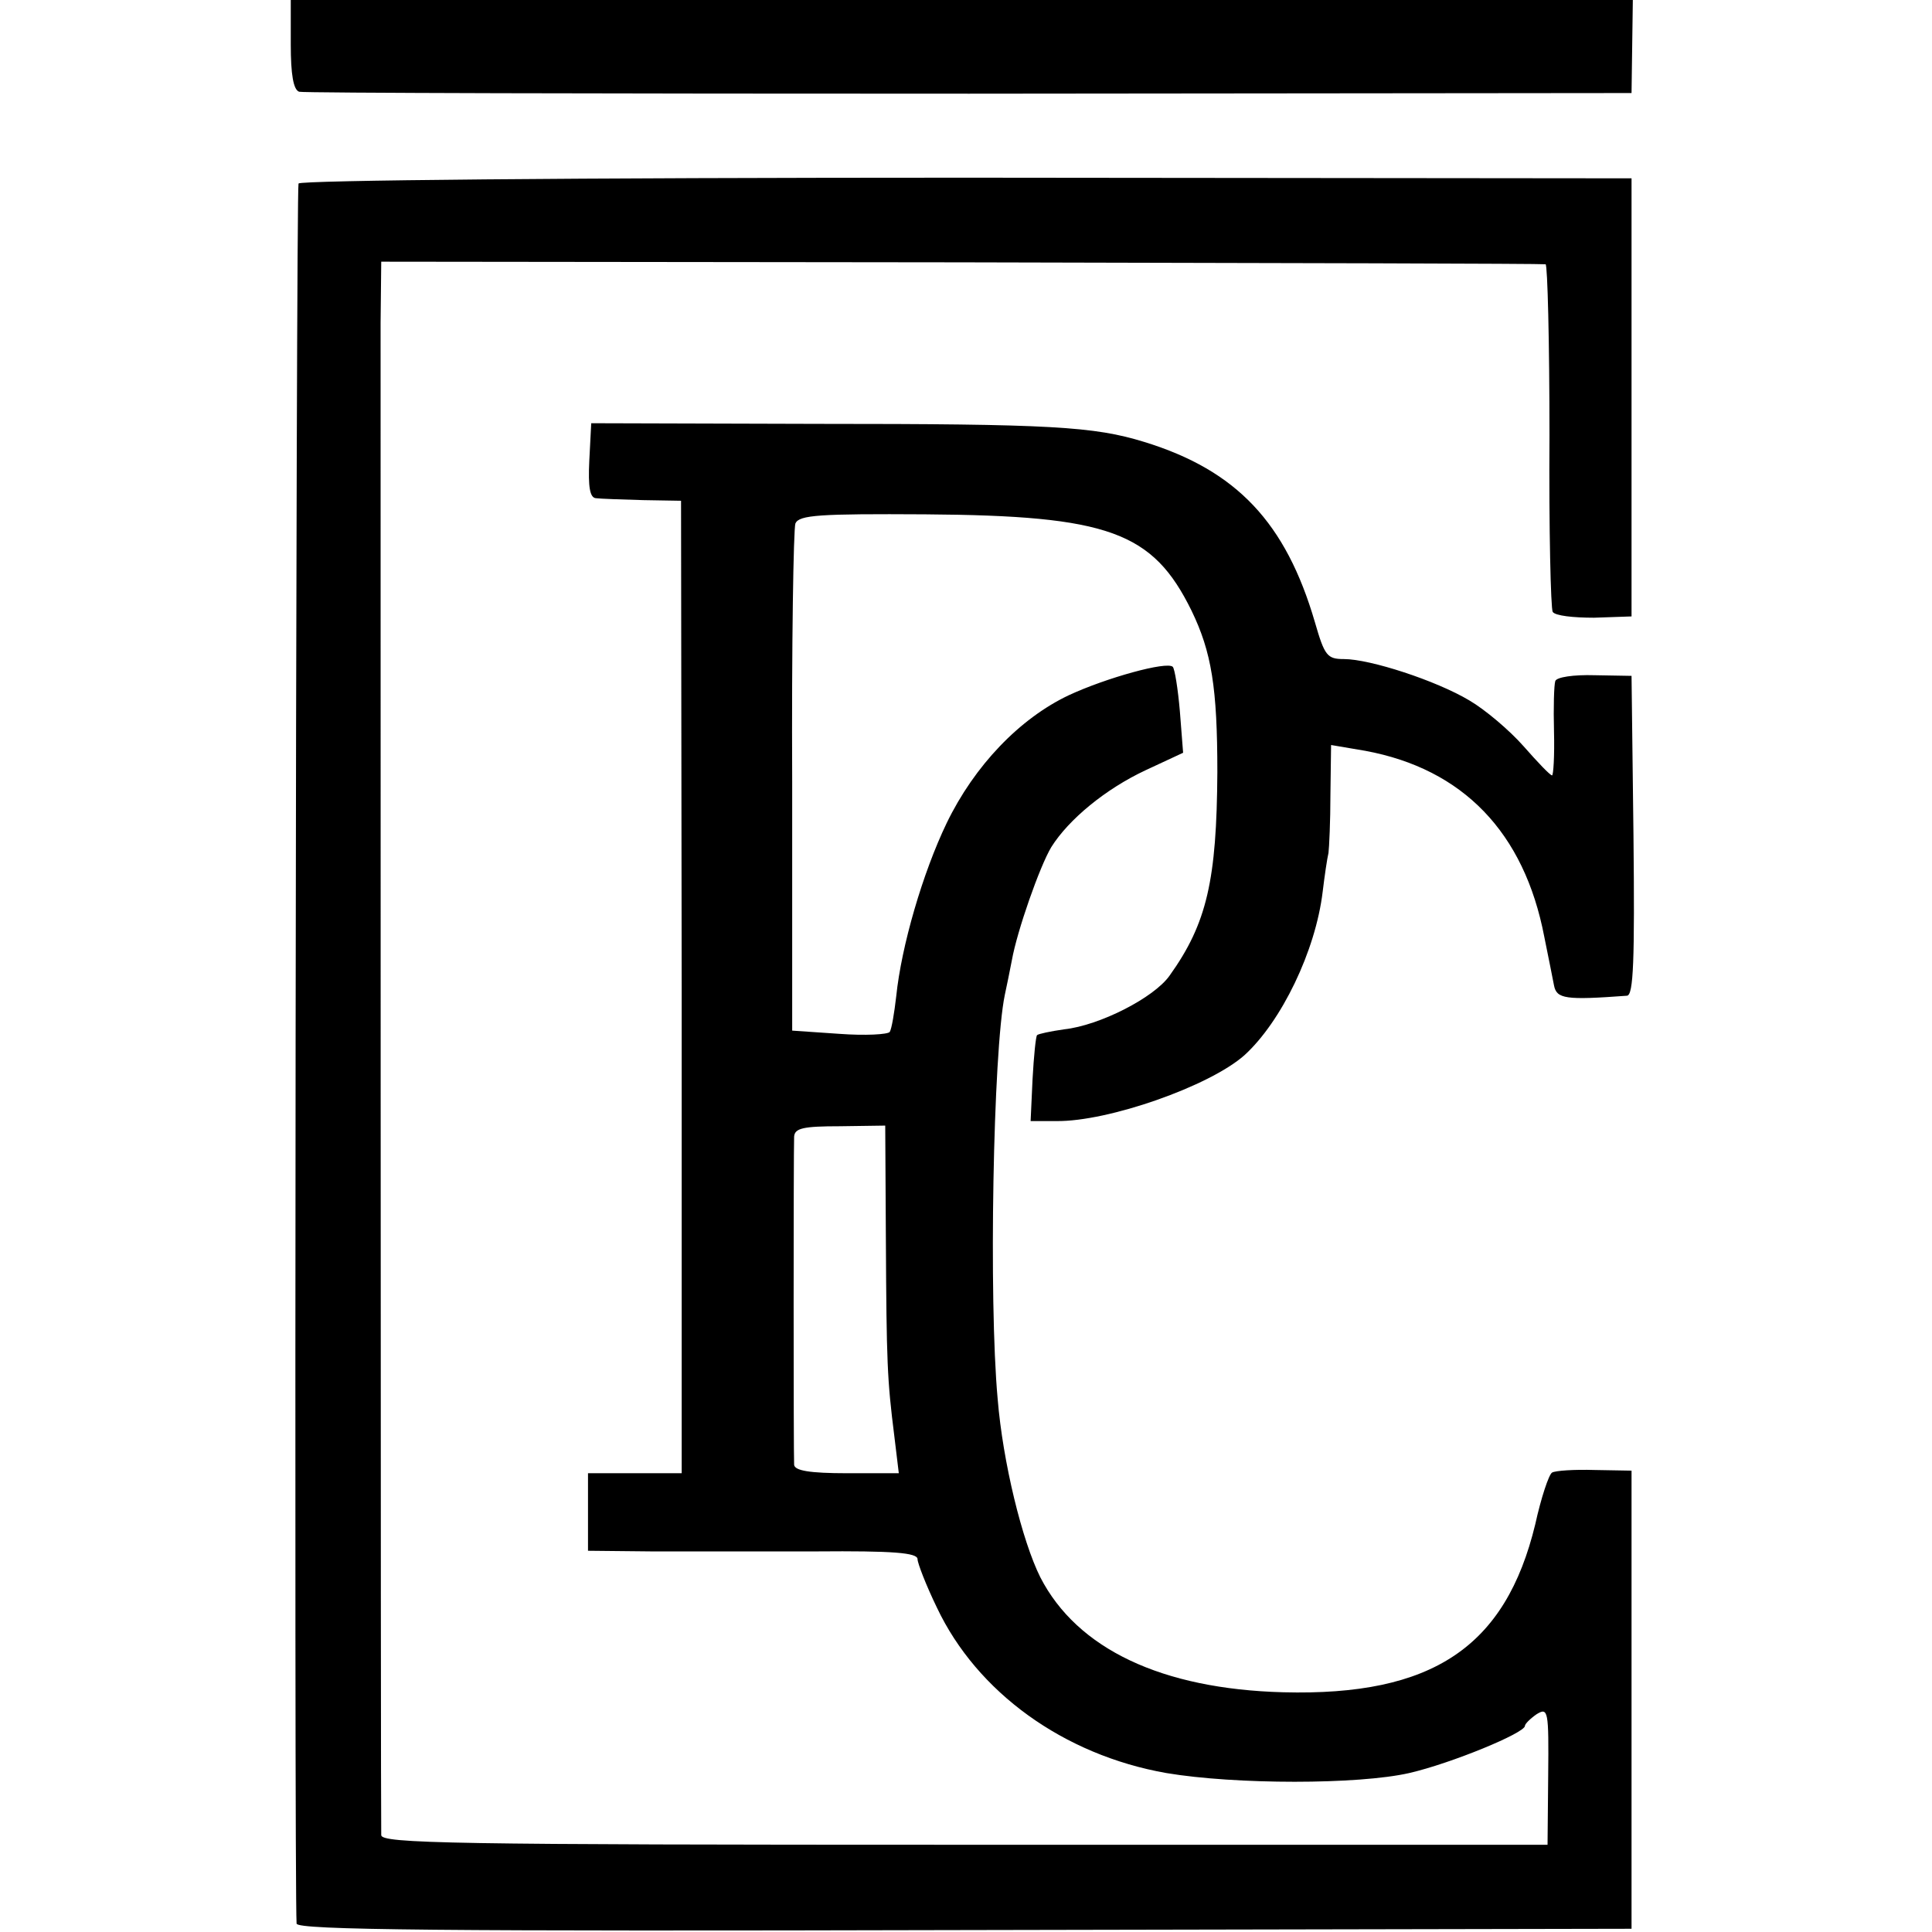 <?xml version="1.0" standalone="no"?>
<!DOCTYPE svg PUBLIC "-//W3C//DTD SVG 20010904//EN"
 "http://www.w3.org/TR/2001/REC-SVG-20010904/DTD/svg10.dtd">
<svg version="1.0" xmlns="http://www.w3.org/2000/svg"
 width="299pt" height="299pt" viewBox="0 0 299 299"
 preserveAspectRatio="xMidYMid meet">
<g transform="translate(0,299) scale(0.1,-0.1)"
fill="#000000" stroke="none">
<path d="M450 2921 c0 -46 4 -70 13 -73 6 -2 473 -3 1037 -3 l1025 1 1 72 1
72 -1038 0 -1039 0 0 -69z"/>
<path d="M462 2706 c-4 -7 -7 -2631 -3 -2693 1 -10 224 -12 1034 -10 l1032 2
0 355 0 354 -57 1 c-32 1 -61 -1 -66 -4 -5 -3 -17 -39 -26 -80 -46 -190 -159
-266 -390 -260 -188 5 -319 67 -376 178 -28 56 -58 178 -66 276 -14 153 -7
538 11 625 3 14 8 38 11 54 8 45 43 145 61 175 27 43 84 90 146 119 l58 27 -5
64 c-3 35 -8 66 -11 69 -9 9 -103 -17 -161 -44 -76 -36 -146 -109 -189 -198
-37 -77 -70 -190 -78 -268 -3 -26 -7 -50 -10 -55 -3 -4 -38 -6 -78 -3 l-73 5
0 385 c-1 212 2 392 5 400 6 13 37 15 201 14 284 -2 352 -27 412 -149 31 -64
40 -119 40 -250 -1 -167 -16 -234 -74 -315 -24 -34 -108 -77 -163 -83 -21 -3
-40 -7 -42 -9 -2 -2 -5 -32 -7 -68 l-3 -65 40 0 c80 -1 237 54 291 102 57 52
110 161 121 253 3 25 7 52 9 60 1 8 3 49 3 91 l1 76 53 -9 c151 -28 246 -126
277 -288 6 -30 13 -64 15 -75 4 -21 18 -23 113 -16 10 1 12 54 10 248 l-3 247
-57 1 c-33 1 -59 -3 -61 -9 -2 -6 -3 -41 -2 -78 1 -38 -1 -68 -3 -68 -3 0 -22
20 -44 45 -22 25 -60 57 -84 71 -52 31 -154 64 -194 64 -26 0 -30 5 -45 57
-45 154 -121 235 -264 279 -78 24 -144 28 -506 28 l-350 1 -3 -58 c-2 -41 1
-57 10 -58 7 -1 40 -2 73 -3 l59 -1 1 -753 0 -752 -72 0 -73 0 0 -60 0 -60 98
-1 c53 0 168 0 255 0 119 1 157 -2 157 -12 0 -6 13 -40 30 -75 62 -131 196
-228 355 -256 107 -18 297 -18 376 0 65 15 179 62 179 73 0 3 8 11 18 18 18
11 19 6 18 -95 l-1 -107 -902 0 c-796 0 -903 2 -903 15 -1 24 -1 2236 -1 2340
l1 95 897 -1 c494 -1 901 -2 905 -3 3 -1 6 -120 6 -265 -1 -145 2 -268 5 -273
4 -6 32 -9 64 -9 l58 2 0 339 0 339 -1028 1 c-613 0 -1031 -4 -1035 -9z m909
-1635 c1 -189 2 -216 13 -303 l7 -58 -80 0 c-58 0 -81 4 -82 13 -1 15 -1 486
0 508 1 13 14 16 71 16 l70 1 1 -177z"/>
</g>
</svg>
